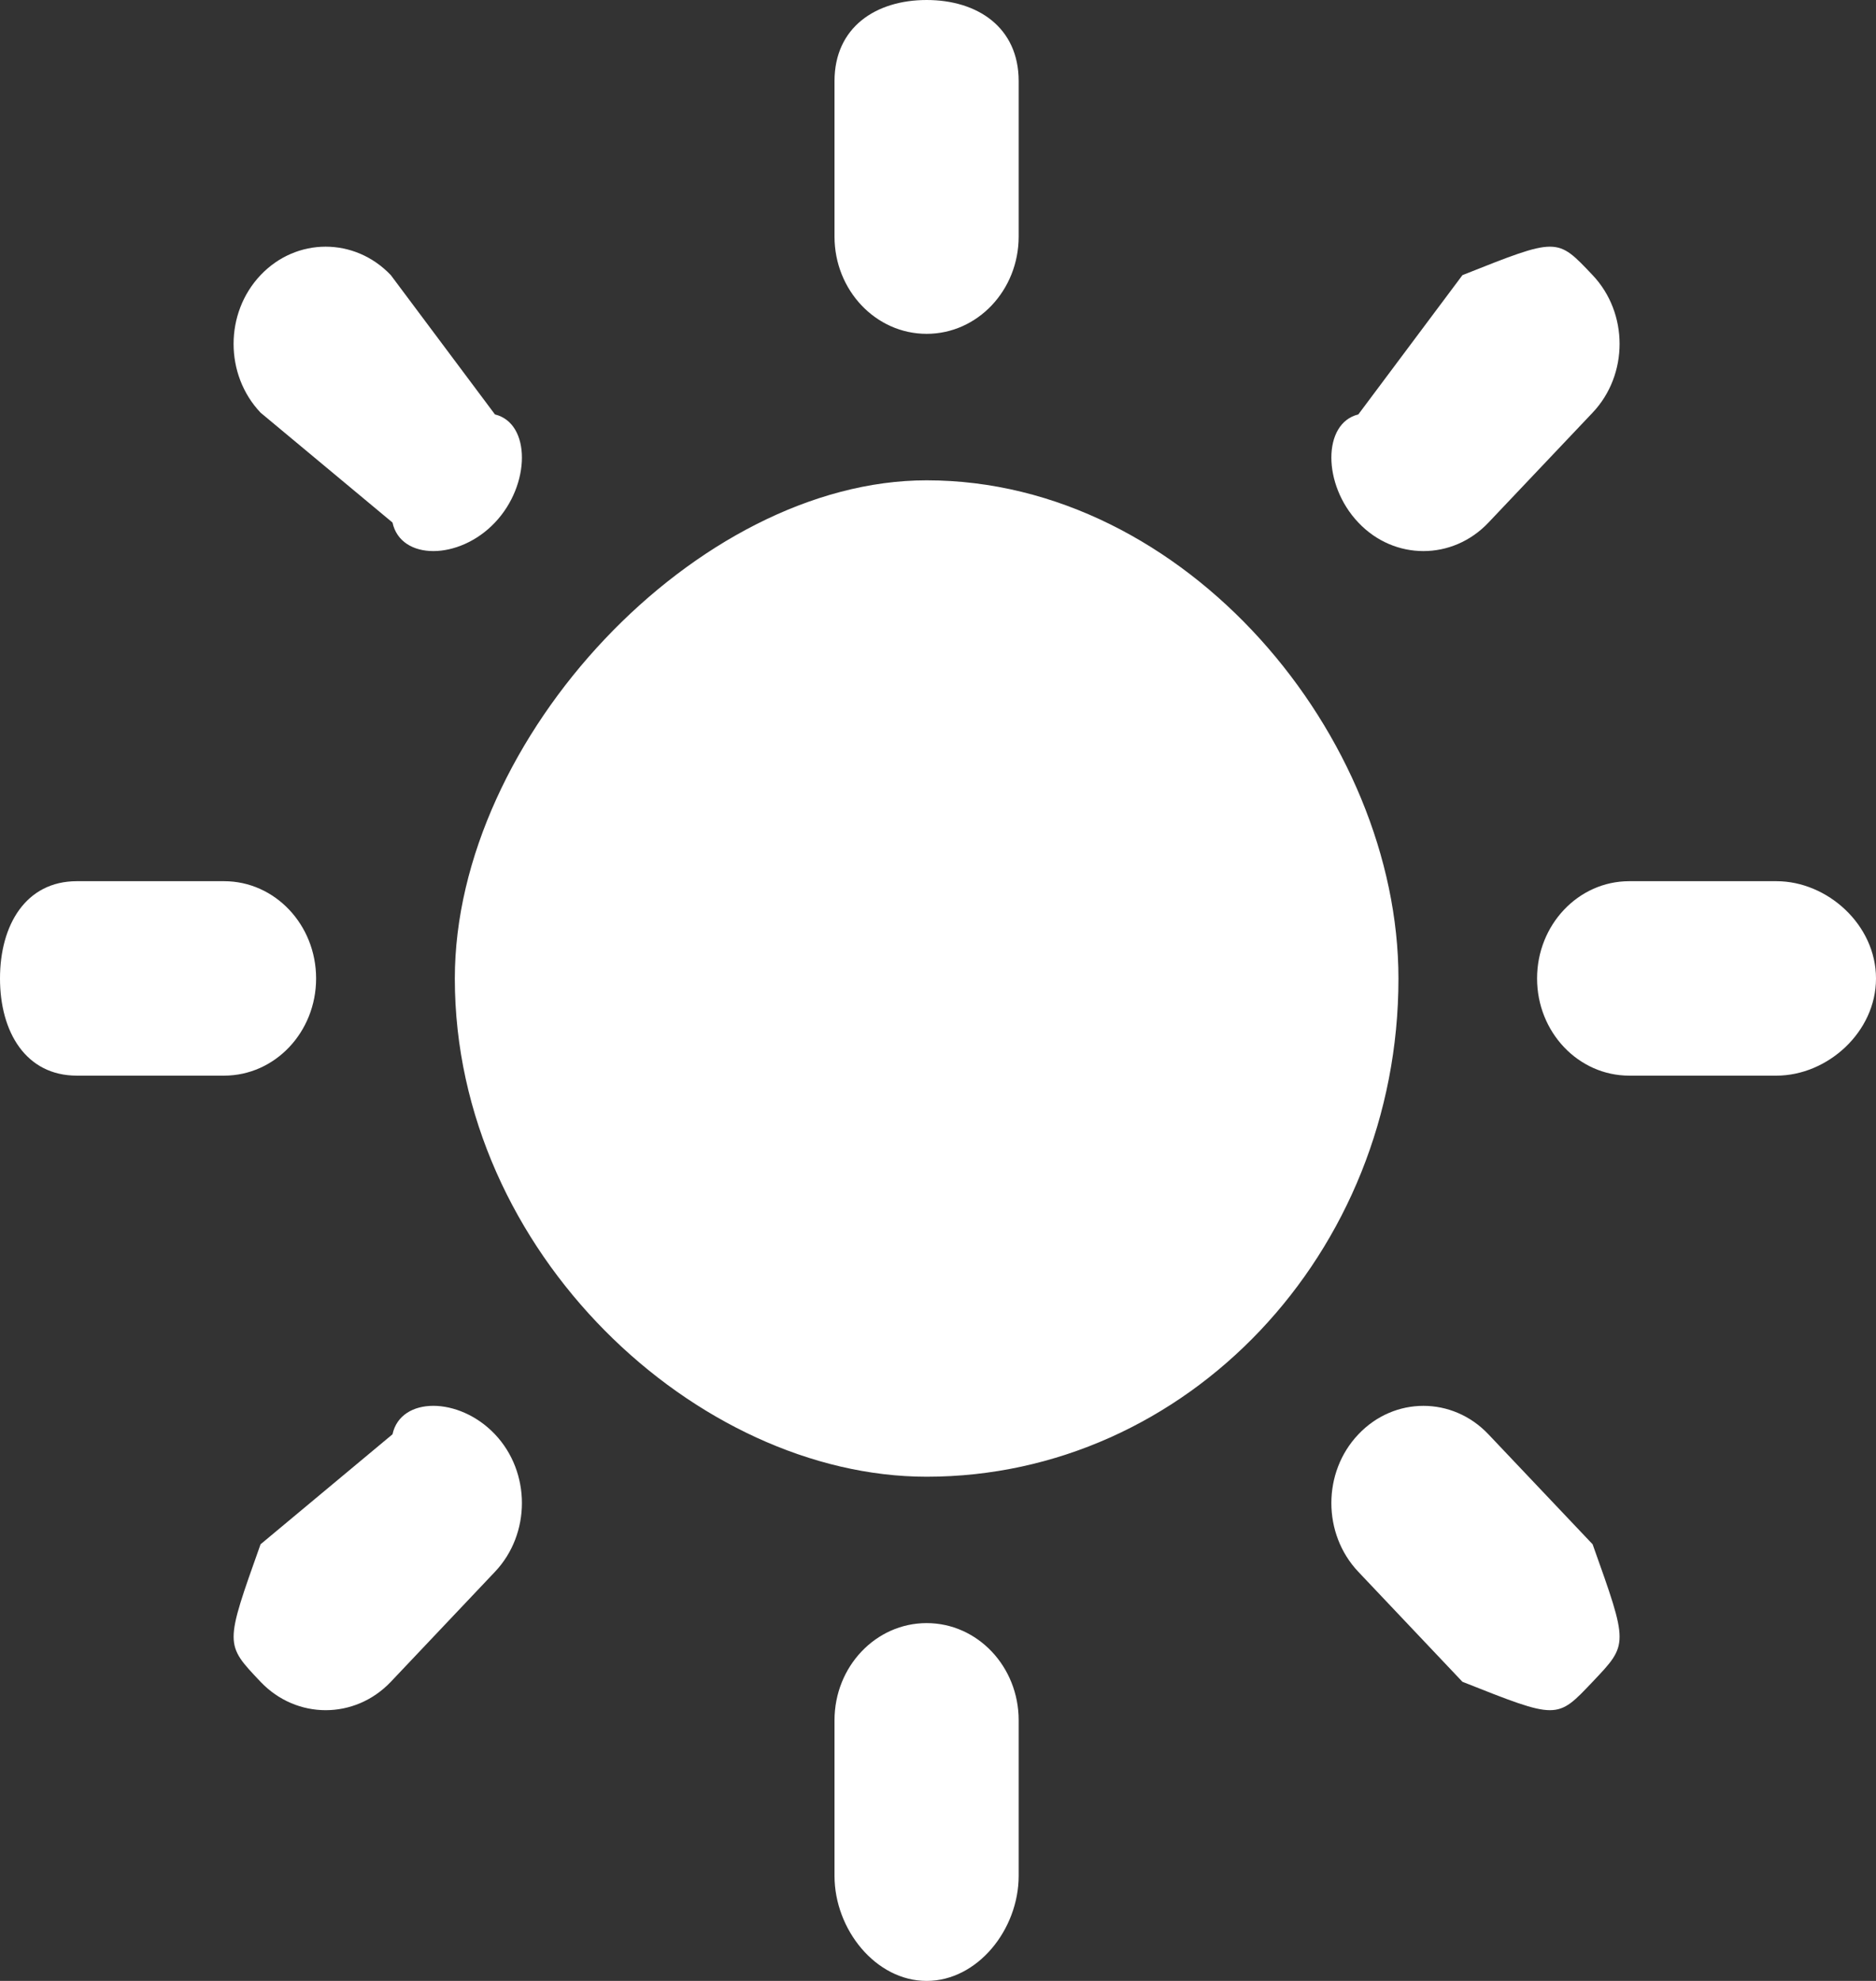 <svg width="18" height="19" viewBox="0 0 18 19" fill="none" xmlns="http://www.w3.org/2000/svg">
<rect x="0" y="0" width="18" height="19" fill="#333333" stroke="none"/>
<path fill-rule="evenodd" clip-rule="evenodd" d="M17.045 10.317H15.632C15.144 10.317 14.748 9.9 14.748 9.385C14.748 8.87 15.144 8.452 15.632 8.452H17.045C17.533 8.452 18 8.87 18 9.385C18 9.9 17.533 10.317 17.045 10.317ZM14.282 5.012C13.937 5.377 13.378 5.377 13.033 5.012C12.688 4.649 12.688 4.059 13.033 3.975L14.032 2.639C14.949 2.275 14.936 2.275 15.281 2.639C15.626 3.003 15.626 3.594 15.281 3.958L14.282 5.012ZM8.891 14.164C6.694 14.164 4.364 12.02 4.364 9.386C4.364 7.073 6.694 4.607 8.891 4.607C11.387 4.607 13.418 7.073 13.418 9.386C13.418 12.02 11.387 14.164 8.891 14.164ZM8.891 3.202C8.403 3.202 8.007 2.784 8.007 2.269V0.778C8.007 0.262 8.403 0 8.891 0C9.379 0 9.774 0.262 9.774 0.778V2.269C9.774 2.784 9.379 3.202 8.891 3.202ZM3.766 5.012L2.5 3.958C2.155 3.594 2.155 3.003 2.5 2.639C2.845 2.275 3.404 2.275 3.75 2.639L4.749 3.975C5.094 4.059 5.094 4.649 4.749 5.012C4.404 5.377 3.845 5.377 3.766 5.012ZM3.033 9.385C3.033 9.9 2.638 10.317 2.15 10.317H0.737C0.249 10.317 0 9.9 0 9.385C0 8.87 0.249 8.452 0.737 8.452H2.15C2.638 8.452 3.033 8.87 3.033 9.385ZM3.766 13.757C3.845 13.393 4.404 13.393 4.749 13.757C5.094 14.121 5.094 14.712 4.749 15.076L3.75 16.131C3.405 16.494 2.845 16.494 2.5 16.131C2.155 15.767 2.156 15.78 2.5 14.812L3.766 13.757ZM8.891 15.568C9.379 15.568 9.774 15.985 9.774 16.5V17.992C9.774 18.507 9.379 19 8.891 19C8.403 19 8.007 18.507 8.007 17.992V16.5C8.007 15.985 8.403 15.568 8.891 15.568ZM14.282 13.758L15.281 14.812C15.626 15.78 15.626 15.767 15.281 16.131C14.936 16.494 14.949 16.494 14.032 16.131L13.033 15.076C12.688 14.712 12.688 14.121 13.033 13.758C13.378 13.393 13.937 13.393 14.282 13.758Z" fill="white"/>
</svg>
